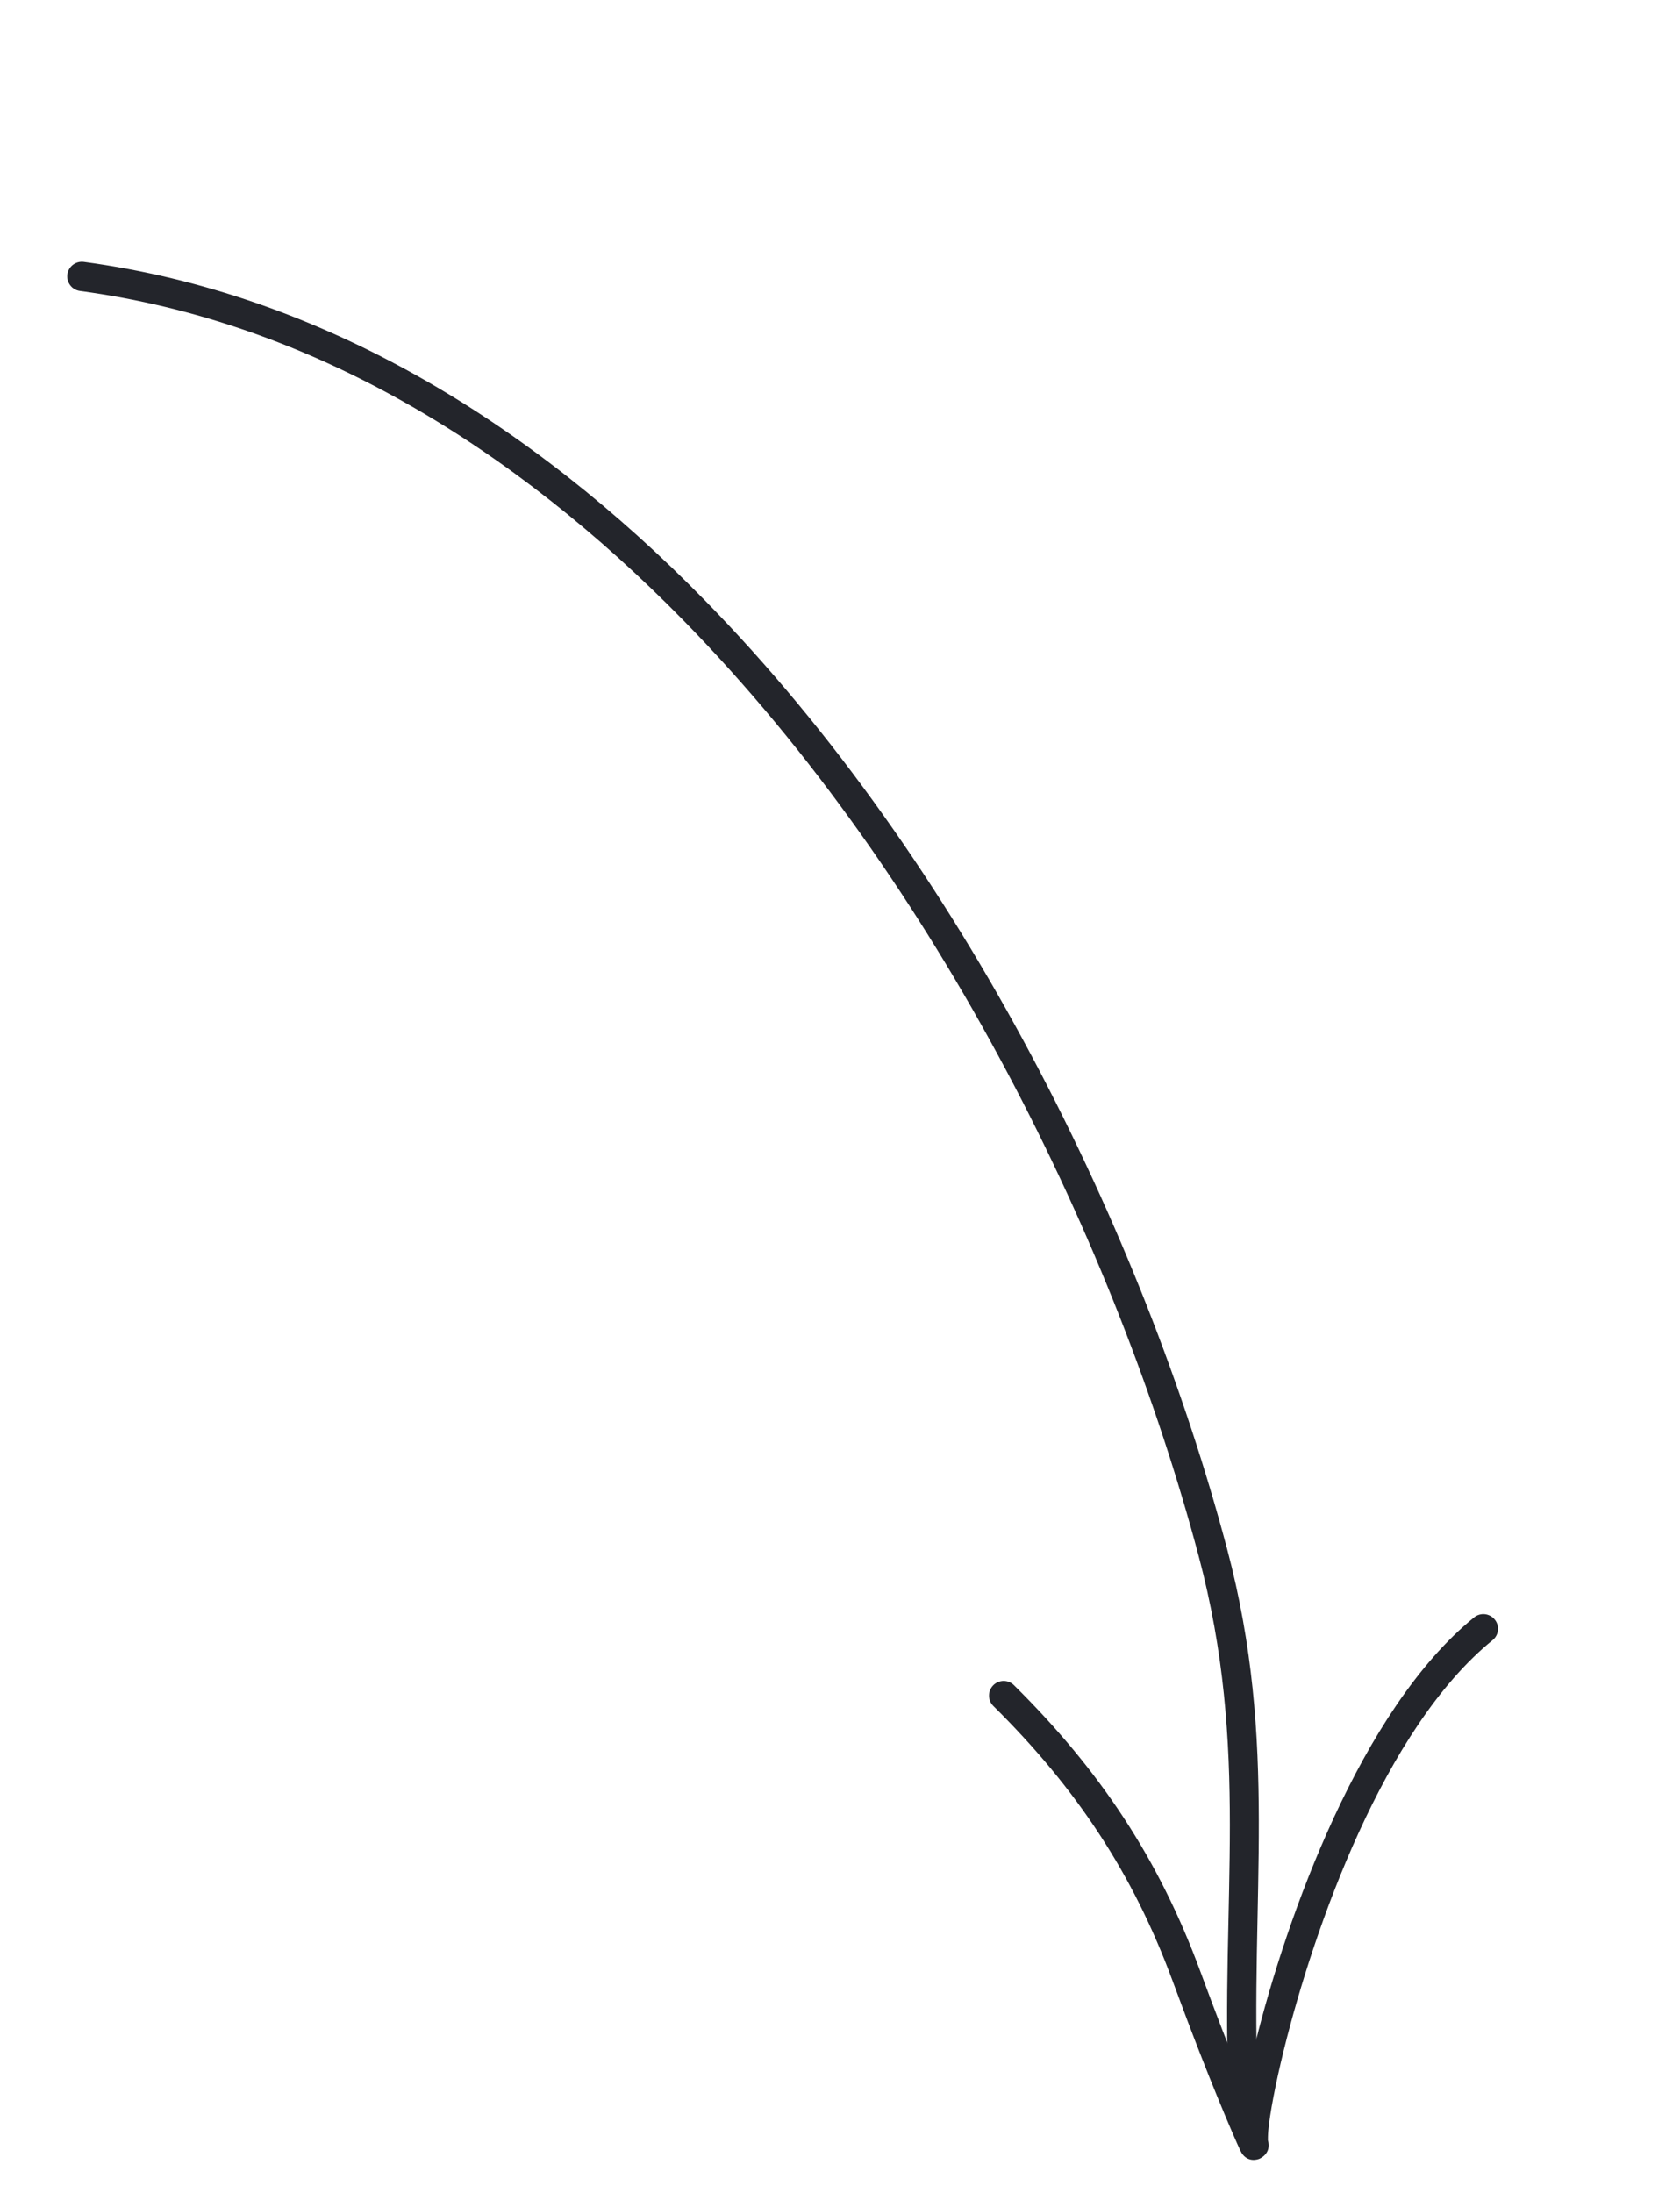 <svg width="59" height="77" viewBox="0 0 59 77" fill="none" xmlns="http://www.w3.org/2000/svg">
<path fill-rule="evenodd" clip-rule="evenodd" d="M2.807 10.217C10.943 11.308 18.069 15.732 24.003 21.786C32.964 30.927 39.21 43.784 42.094 54.633C43.907 61.452 42.854 66.671 43.151 73.686C43.163 73.97 43.403 74.191 43.687 74.178C43.97 74.167 44.192 73.926 44.179 73.643C43.878 66.546 44.922 61.267 43.089 54.369C40.165 43.368 33.825 30.335 24.738 21.065C18.64 14.845 11.305 10.318 2.944 9.196C2.662 9.159 2.403 9.355 2.365 9.637C2.328 9.919 2.525 10.179 2.807 10.217Z" fill="#23252B"/>
<path fill-rule="evenodd" clip-rule="evenodd" d="M44.528 75.153C44.528 75.128 44.527 74.96 44.541 74.82C44.594 74.237 44.781 73.226 45.092 71.964C46.141 67.733 48.593 60.698 52.419 57.593C52.64 57.414 52.673 57.09 52.494 56.87C52.315 56.649 51.991 56.614 51.771 56.793C47.79 60.023 45.184 67.314 44.093 71.717C43.948 72.307 43.828 72.846 43.736 73.315C43.18 71.963 42.661 70.6 42.155 69.228C40.701 65.275 38.625 62.158 35.609 59.174C35.408 58.974 35.081 58.976 34.882 59.178C34.682 59.38 34.684 59.706 34.886 59.906C37.788 62.778 39.79 65.778 41.189 69.582C41.85 71.376 42.536 73.156 43.29 74.912C43.365 75.087 43.565 75.54 43.603 75.599C43.819 75.935 44.143 75.836 44.214 75.811C44.248 75.799 44.663 75.626 44.528 75.153ZM43.529 75.401C43.533 75.414 43.536 75.427 43.541 75.441C43.537 75.43 43.534 75.416 43.529 75.401Z" fill="#23252B"/>
</svg>
